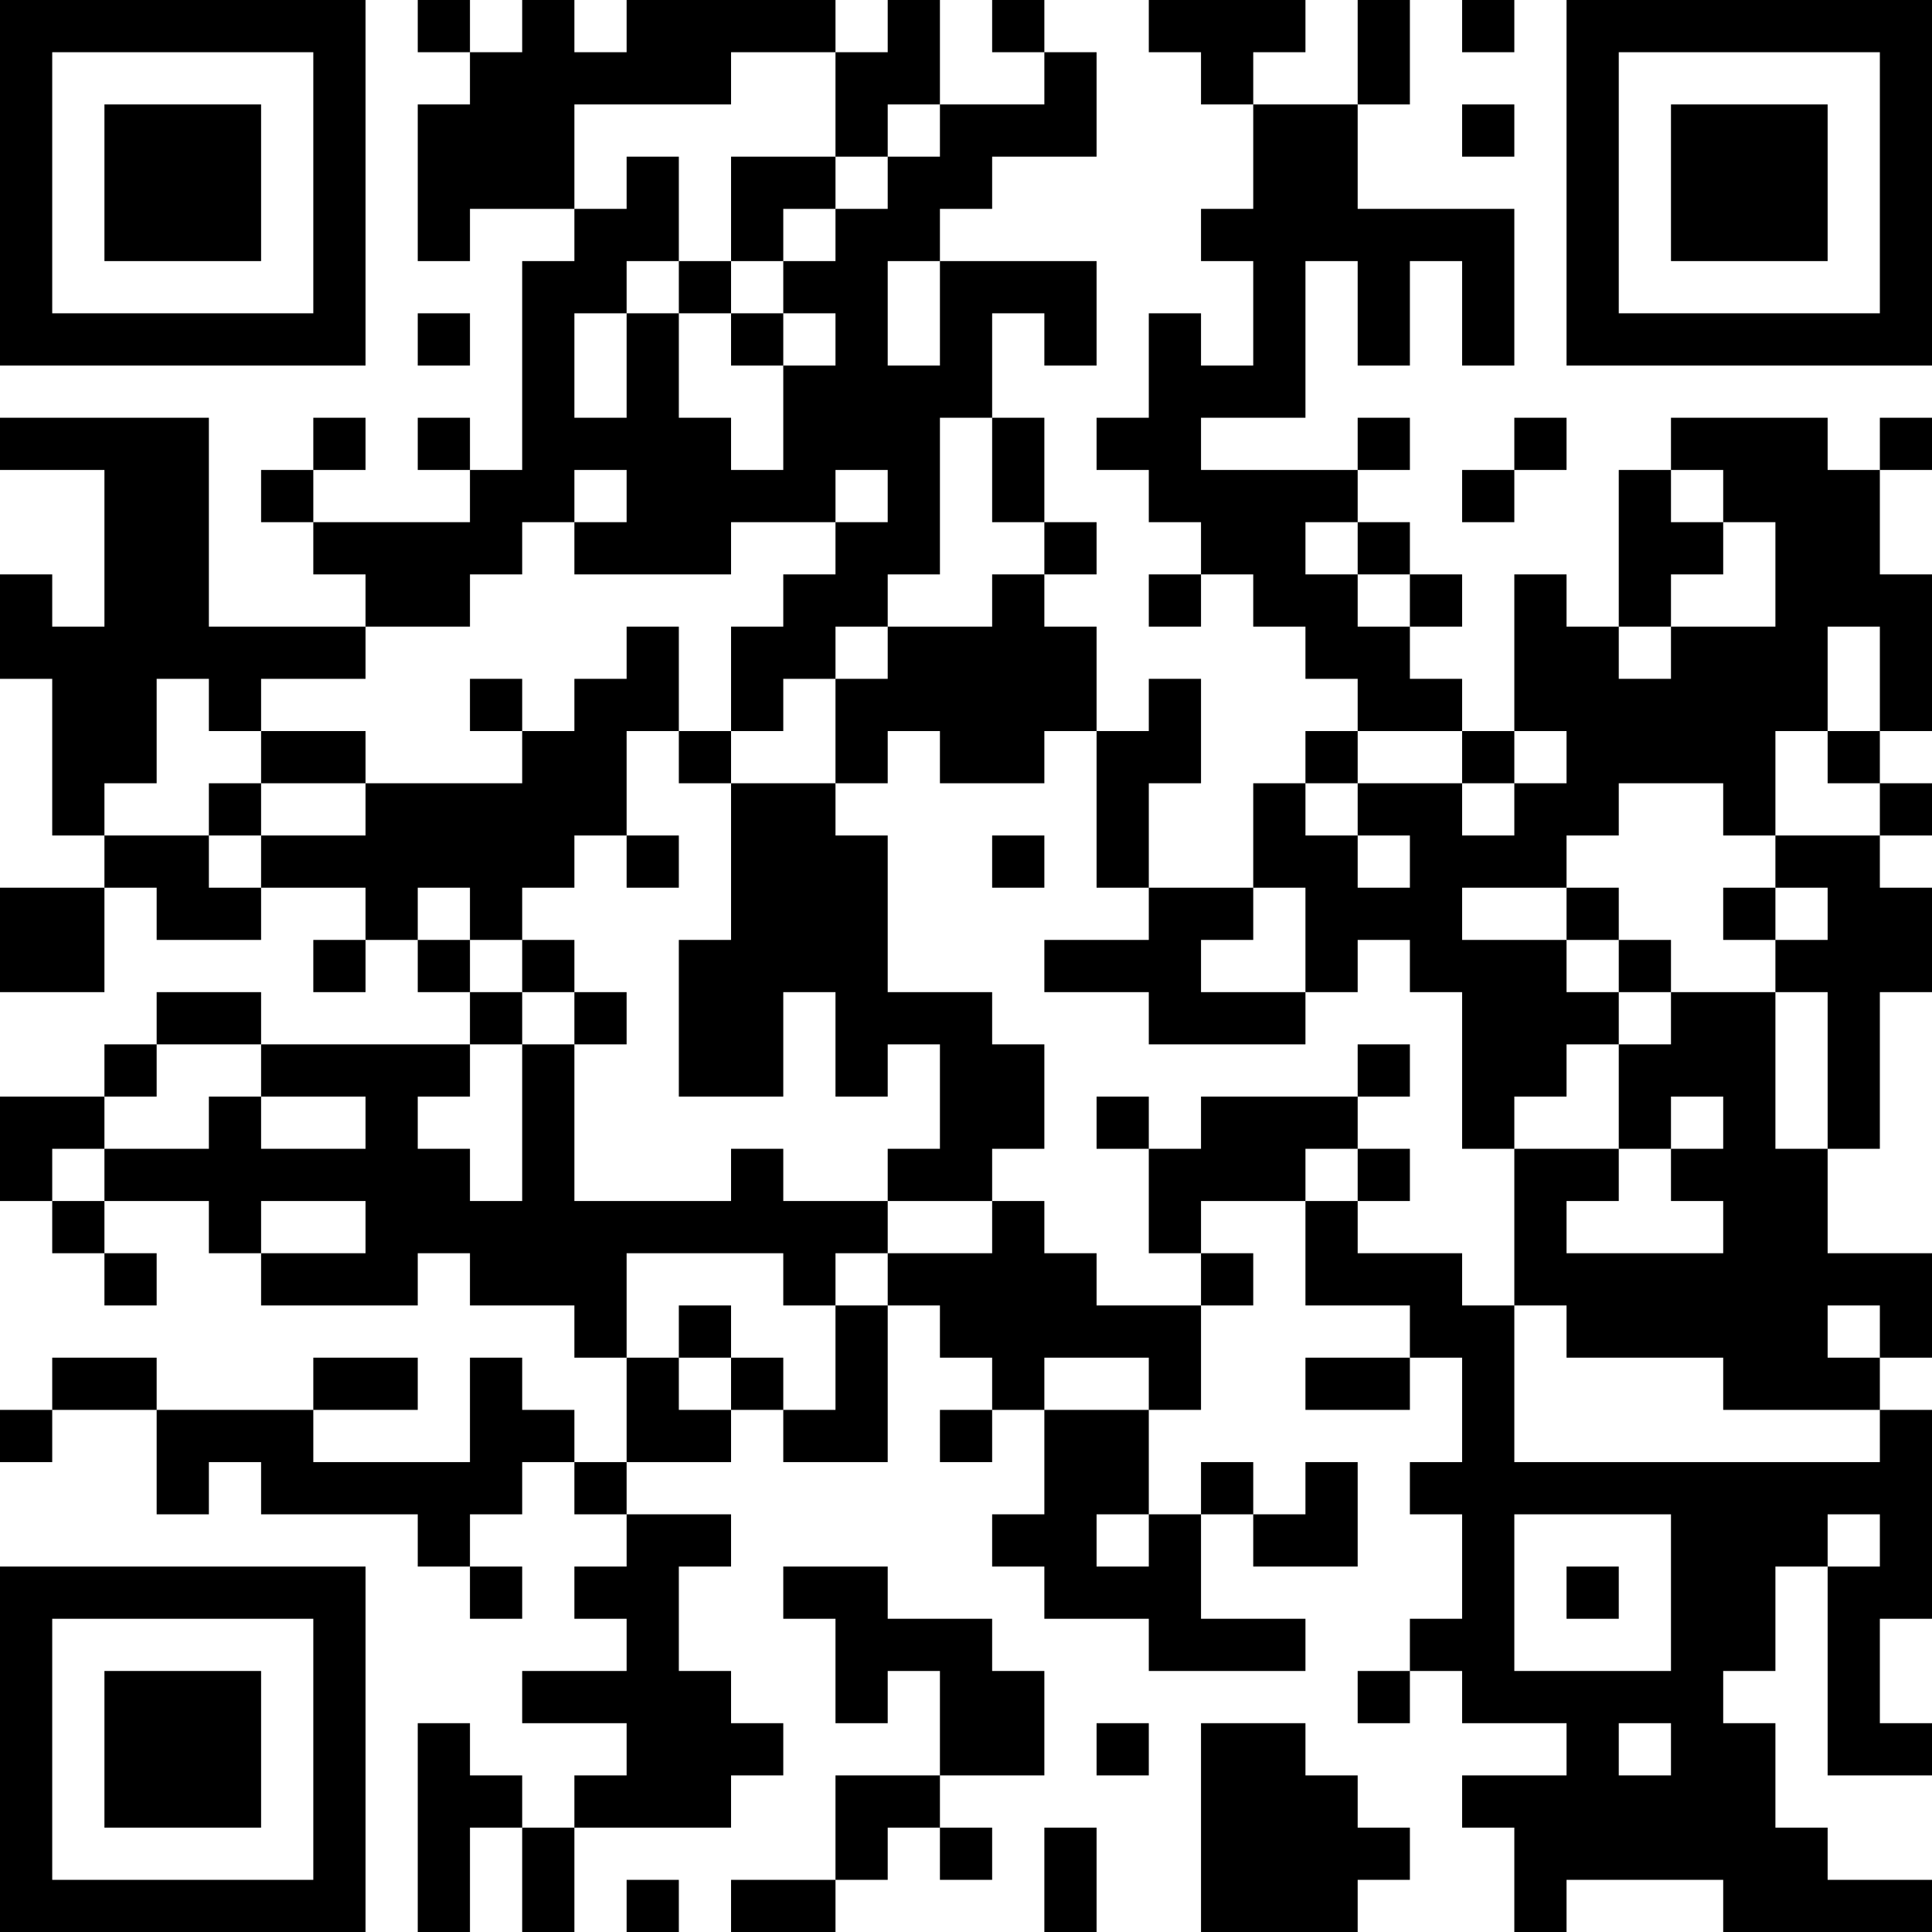 <?xml version="1.0" encoding="UTF-8"?>
<svg xmlns="http://www.w3.org/2000/svg" version="1.1" width="250" height="250" viewBox="0 0 250 250"><rect x="0" y="0" width="250" height="250" fill="#ffffff"/><g transform="scale(6.757)"><g transform="translate(0,0)"><path fill-rule="evenodd" d="M8 0L8 1L9 1L9 2L8 2L8 5L9 5L9 4L11 4L11 5L10 5L10 9L9 9L9 8L8 8L8 9L9 9L9 10L6 10L6 9L7 9L7 8L6 8L6 9L5 9L5 10L6 10L6 11L7 11L7 12L4 12L4 8L0 8L0 9L2 9L2 12L1 12L1 11L0 11L0 13L1 13L1 16L2 16L2 17L0 17L0 19L2 19L2 17L3 17L3 18L5 18L5 17L7 17L7 18L6 18L6 19L7 19L7 18L8 18L8 19L9 19L9 20L5 20L5 19L3 19L3 20L2 20L2 21L0 21L0 23L1 23L1 24L2 24L2 25L3 25L3 24L2 24L2 23L4 23L4 24L5 24L5 25L8 25L8 24L9 24L9 25L11 25L11 26L12 26L12 28L11 28L11 27L10 27L10 26L9 26L9 28L6 28L6 27L8 27L8 26L6 26L6 27L3 27L3 26L1 26L1 27L0 27L0 28L1 28L1 27L3 27L3 29L4 29L4 28L5 28L5 29L8 29L8 30L9 30L9 31L10 31L10 30L9 30L9 29L10 29L10 28L11 28L11 29L12 29L12 30L11 30L11 31L12 31L12 32L10 32L10 33L12 33L12 34L11 34L11 35L10 35L10 34L9 34L9 33L8 33L8 37L9 37L9 35L10 35L10 37L11 37L11 35L14 35L14 34L15 34L15 33L14 33L14 32L13 32L13 30L14 30L14 29L12 29L12 28L14 28L14 27L15 27L15 28L17 28L17 25L18 25L18 26L19 26L19 27L18 27L18 28L19 28L19 27L20 27L20 29L19 29L19 30L20 30L20 31L22 31L22 32L25 32L25 31L23 31L23 29L24 29L24 30L26 30L26 28L25 28L25 29L24 29L24 28L23 28L23 29L22 29L22 27L23 27L23 25L24 25L24 24L23 24L23 23L25 23L25 25L27 25L27 26L25 26L25 27L27 27L27 26L28 26L28 28L27 28L27 29L28 29L28 31L27 31L27 32L26 32L26 33L27 33L27 32L28 32L28 33L30 33L30 34L28 34L28 35L29 35L29 37L30 37L30 36L33 36L33 37L37 37L37 36L35 36L35 35L34 35L34 33L33 33L33 32L34 32L34 30L35 30L35 34L37 34L37 33L36 33L36 31L37 31L37 27L36 27L36 26L37 26L37 24L35 24L35 22L36 22L36 19L37 19L37 17L36 17L36 16L37 16L37 15L36 15L36 14L37 14L37 11L36 11L36 9L37 9L37 8L36 8L36 9L35 9L35 8L32 8L32 9L31 9L31 12L30 12L30 11L29 11L29 14L28 14L28 13L27 13L27 12L28 12L28 11L27 11L27 10L26 10L26 9L27 9L27 8L26 8L26 9L23 9L23 8L25 8L25 5L26 5L26 7L27 7L27 5L28 5L28 7L29 7L29 4L26 4L26 2L27 2L27 0L26 0L26 2L24 2L24 1L25 1L25 0L22 0L22 1L23 1L23 2L24 2L24 4L23 4L23 5L24 5L24 7L23 7L23 6L22 6L22 8L21 8L21 9L22 9L22 10L23 10L23 11L22 11L22 12L23 12L23 11L24 11L24 12L25 12L25 13L26 13L26 14L25 14L25 15L24 15L24 17L22 17L22 15L23 15L23 13L22 13L22 14L21 14L21 12L20 12L20 11L21 11L21 10L20 10L20 8L19 8L19 6L20 6L20 7L21 7L21 5L18 5L18 4L19 4L19 3L21 3L21 1L20 1L20 0L19 0L19 1L20 1L20 2L18 2L18 0L17 0L17 1L16 1L16 0L12 0L12 1L11 1L11 0L10 0L10 1L9 1L9 0ZM28 0L28 1L29 1L29 0ZM14 1L14 2L11 2L11 4L12 4L12 3L13 3L13 5L12 5L12 6L11 6L11 8L12 8L12 6L13 6L13 8L14 8L14 9L15 9L15 7L16 7L16 6L15 6L15 5L16 5L16 4L17 4L17 3L18 3L18 2L17 2L17 3L16 3L16 1ZM28 2L28 3L29 3L29 2ZM14 3L14 5L13 5L13 6L14 6L14 7L15 7L15 6L14 6L14 5L15 5L15 4L16 4L16 3ZM17 5L17 7L18 7L18 5ZM8 6L8 7L9 7L9 6ZM18 8L18 11L17 11L17 12L16 12L16 13L15 13L15 14L14 14L14 12L15 12L15 11L16 11L16 10L17 10L17 9L16 9L16 10L14 10L14 11L11 11L11 10L12 10L12 9L11 9L11 10L10 10L10 11L9 11L9 12L7 12L7 13L5 13L5 14L4 14L4 13L3 13L3 15L2 15L2 16L4 16L4 17L5 17L5 16L7 16L7 15L10 15L10 14L11 14L11 13L12 13L12 12L13 12L13 14L12 14L12 16L11 16L11 17L10 17L10 18L9 18L9 17L8 17L8 18L9 18L9 19L10 19L10 20L9 20L9 21L8 21L8 22L9 22L9 23L10 23L10 20L11 20L11 23L14 23L14 22L15 22L15 23L17 23L17 24L16 24L16 25L15 25L15 24L12 24L12 26L13 26L13 27L14 27L14 26L15 26L15 27L16 27L16 25L17 25L17 24L19 24L19 23L20 23L20 24L21 24L21 25L23 25L23 24L22 24L22 22L23 22L23 21L26 21L26 22L25 22L25 23L26 23L26 24L28 24L28 25L29 25L29 28L36 28L36 27L33 27L33 26L30 26L30 25L29 25L29 22L31 22L31 23L30 23L30 24L33 24L33 23L32 23L32 22L33 22L33 21L32 21L32 22L31 22L31 20L32 20L32 19L34 19L34 22L35 22L35 19L34 19L34 18L35 18L35 17L34 17L34 16L36 16L36 15L35 15L35 14L36 14L36 12L35 12L35 14L34 14L34 16L33 16L33 15L31 15L31 16L30 16L30 17L28 17L28 18L30 18L30 19L31 19L31 20L30 20L30 21L29 21L29 22L28 22L28 19L27 19L27 18L26 18L26 19L25 19L25 17L24 17L24 18L23 18L23 19L25 19L25 20L22 20L22 19L20 19L20 18L22 18L22 17L21 17L21 14L20 14L20 15L18 15L18 14L17 14L17 15L16 15L16 13L17 13L17 12L19 12L19 11L20 11L20 10L19 10L19 8ZM29 8L29 9L28 9L28 10L29 10L29 9L30 9L30 8ZM32 9L32 10L33 10L33 11L32 11L32 12L31 12L31 13L32 13L32 12L34 12L34 10L33 10L33 9ZM25 10L25 11L26 11L26 12L27 12L27 11L26 11L26 10ZM9 13L9 14L10 14L10 13ZM5 14L5 15L4 15L4 16L5 16L5 15L7 15L7 14ZM13 14L13 15L14 15L14 18L13 18L13 21L15 21L15 19L16 19L16 21L17 21L17 20L18 20L18 22L17 22L17 23L19 23L19 22L20 22L20 20L19 20L19 19L17 19L17 16L16 16L16 15L14 15L14 14ZM26 14L26 15L25 15L25 16L26 16L26 17L27 17L27 16L26 16L26 15L28 15L28 16L29 16L29 15L30 15L30 14L29 14L29 15L28 15L28 14ZM12 16L12 17L13 17L13 16ZM19 16L19 17L20 17L20 16ZM30 17L30 18L31 18L31 19L32 19L32 18L31 18L31 17ZM33 17L33 18L34 18L34 17ZM10 18L10 19L11 19L11 20L12 20L12 19L11 19L11 18ZM3 20L3 21L2 21L2 22L1 22L1 23L2 23L2 22L4 22L4 21L5 21L5 22L7 22L7 21L5 21L5 20ZM26 20L26 21L27 21L27 20ZM21 21L21 22L22 22L22 21ZM26 22L26 23L27 23L27 22ZM5 23L5 24L7 24L7 23ZM13 25L13 26L14 26L14 25ZM35 25L35 26L36 26L36 25ZM20 26L20 27L22 27L22 26ZM21 29L21 30L22 30L22 29ZM29 29L29 32L32 32L32 29ZM35 29L35 30L36 30L36 29ZM15 30L15 31L16 31L16 33L17 33L17 32L18 32L18 34L16 34L16 36L14 36L14 37L16 37L16 36L17 36L17 35L18 35L18 36L19 36L19 35L18 35L18 34L20 34L20 32L19 32L19 31L17 31L17 30ZM30 30L30 31L31 31L31 30ZM21 33L21 34L22 34L22 33ZM23 33L23 37L26 37L26 36L27 36L27 35L26 35L26 34L25 34L25 33ZM31 33L31 34L32 34L32 33ZM20 35L20 37L21 37L21 35ZM12 36L12 37L13 37L13 36ZM0 0L0 7L7 7L7 0ZM1 1L1 6L6 6L6 1ZM2 2L2 5L5 5L5 2ZM30 0L30 7L37 7L37 0ZM31 1L31 6L36 6L36 1ZM32 2L32 5L35 5L35 2ZM0 30L0 37L7 37L7 30ZM1 31L1 36L6 36L6 31ZM2 32L2 35L5 35L5 32Z" fill="#000000"/></g></g></svg>
